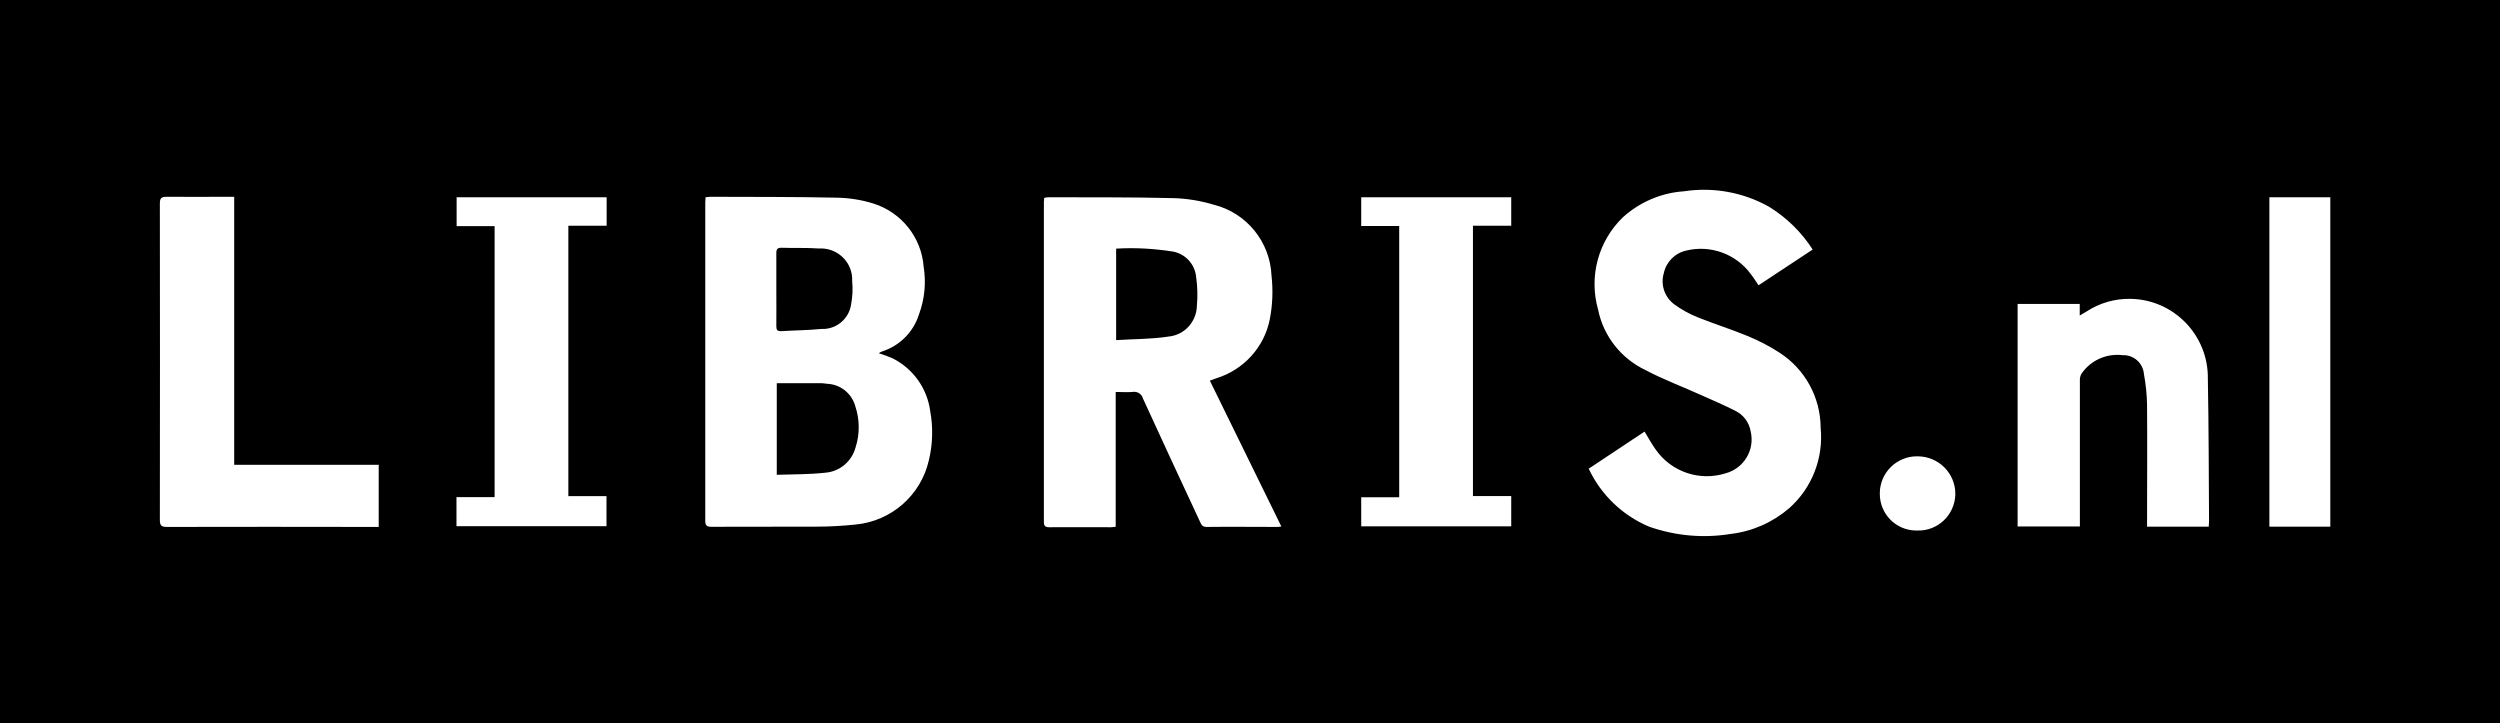 <svg xmlns="http://www.w3.org/2000/svg" version="1.1" viewBox="0 0 167.81 48.54">
  <path class="fill" d="M167.81,0v48.54c-.19,0-.38,0-.57,0H0V0h167.81M47.36,13.24c0,.14-.02.25-.02.36,0,7.11,0,14.22,0,21.34,0,.34.1.42.43.42,2.35-.01,4.7,0,7.06-.01.86,0,1.73-.05,2.59-.14,2.41-.22,4.4-1.97,4.93-4.32.26-1.08.29-2.2.09-3.29-.2-1.53-1.15-2.86-2.53-3.55-.3-.13-.61-.24-.92-.34.07-.05.14-.09.22-.12,1.19-.38,2.11-1.31,2.48-2.5.38-1.02.48-2.12.31-3.19-.15-1.96-1.48-3.63-3.35-4.23-.79-.25-1.61-.38-2.43-.4-2.83-.06-5.67-.05-8.51-.06-.11,0-.22.02-.35.03M74.89,26.31c.41,0,.77.03,1.12,0,.32-.06.63.13.71.44,1.26,2.76,2.54,5.5,3.82,8.25.09.19.15.37.45.37,1.58-.02,3.15,0,4.73,0,.07,0,.14-.01.29-.03l-4.8-9.79c.18-.07.32-.11.44-.16,1.84-.57,3.23-2.1,3.59-3.99.18-.95.22-1.92.11-2.88-.09-2.28-1.67-4.23-3.88-4.78-.86-.26-1.76-.41-2.66-.44-2.8-.07-5.59-.05-8.39-.06-.11,0-.22.02-.33.04,0,.11-.02.19-.02.26,0,7.16,0,14.32,0,21.49,0,.29.1.36.37.36,1.37-.01,2.75,0,4.12,0,.1,0,.2-.02.33-.03v-9.02ZM121.68,16.76c-.75-1.17-1.75-2.15-2.93-2.88-1.73-.97-3.74-1.34-5.71-1.04-1.52.1-2.97.72-4.1,1.74-1.66,1.6-2.3,3.98-1.67,6.2.36,1.78,1.54,3.28,3.18,4.06,1.21.64,2.5,1.12,3.74,1.68.76.34,1.53.67,2.28,1.05.55.26.94.78,1.04,1.38.3,1.24-.45,2.49-1.68,2.82-1.74.55-3.64-.09-4.69-1.59-.27-.38-.5-.79-.75-1.21l-3.75,2.49c.82,1.75,2.27,3.14,4.05,3.89,1.76.62,3.64.79,5.48.49,1.45-.17,2.81-.77,3.92-1.72,1.53-1.35,2.32-3.36,2.12-5.4-.01-2.04-1.04-3.93-2.75-5.04-.69-.45-1.43-.83-2.19-1.14-1.09-.45-2.22-.8-3.31-1.24-.55-.22-1.08-.51-1.56-.86-.66-.48-.95-1.32-.72-2.1.16-.76.75-1.35,1.5-1.52,1.64-.4,3.36.23,4.35,1.59.18.23.33.48.51.74l3.65-2.41M15.72,13.21h-.46c-1.36,0-2.72.01-4.08,0-.35,0-.45.09-.45.45.01,7.08.01,14.17,0,21.25,0,.37.11.46.47.46,4.6-.01,9.2-.01,13.8,0h.42v-4.17h-9.7V13.21ZM148.26,35.36c0-.14.02-.24.02-.34-.02-3.2-.02-6.4-.08-9.6.04-2.92-2.29-5.32-5.2-5.36-1.05-.02-2.08.28-2.96.86l-.44.26v-.78h-4.17v14.94h4.18v-9.78c-.01-.16.02-.32.1-.46.61-.91,1.68-1.39,2.77-1.26.74-.03,1.37.53,1.43,1.27.13.7.2,1.4.21,2.11.02,2.56,0,5.13,0,7.69v.44h4.14ZM38.15,33.31V15.15h2.57v-1.91h-10.07v1.94h2.55v18.19h-2.56v1.95h10.07v-2.02h-2.56ZM93.92,15.17v18.21h-2.55v1.95h10.07v-2.03h-2.57V15.15h2.57v-1.91h-10.07v1.93h2.54ZM152.33,35.35h4.09V13.24h-4.09v22.11ZM128.69,35.61c1.37.05,2.51-1.03,2.56-2.4,0-.02,0-.04,0-.06,0-1.4-1.14-2.52-2.54-2.52,0,0-.02,0-.02,0-1.37-.01-2.5,1.09-2.51,2.47,0,.02,0,.03,0,.05,0,1.35,1.08,2.45,2.43,2.46.02,0,.05,0,.07,0"/>
  <path class="fill" d="M52.14,25.72h2.99c.13,0,.25.03.38.04.89.03,1.66.64,1.9,1.5.3.9.31,1.87.02,2.77-.25.94-1.07,1.63-2.04,1.7-1.07.12-2.15.1-3.25.14v-6.14Z"/>
  <path class="fill" d="M52.11,19.42c0-.81,0-1.62,0-2.44,0-.26.08-.35.35-.35.84.03,1.68-.01,2.51.05,1.16-.07,2.16.81,2.23,1.96,0,.07,0,.13,0,.2.05.53.03,1.06-.07,1.59-.14.98-1.01,1.7-2,1.65-.9.09-1.8.09-2.7.15-.26.01-.32-.1-.32-.33.01-.82,0-1.65,0-2.48"/>
  <path class="fill" d="M74.92,22.83v-6.14c1.28-.08,2.57,0,3.84.2.83.17,1.45.86,1.53,1.7.09.64.11,1.29.05,1.93-.02,1.07-.83,1.97-1.9,2.07-1.14.18-2.32.16-3.51.24"/>
</svg>